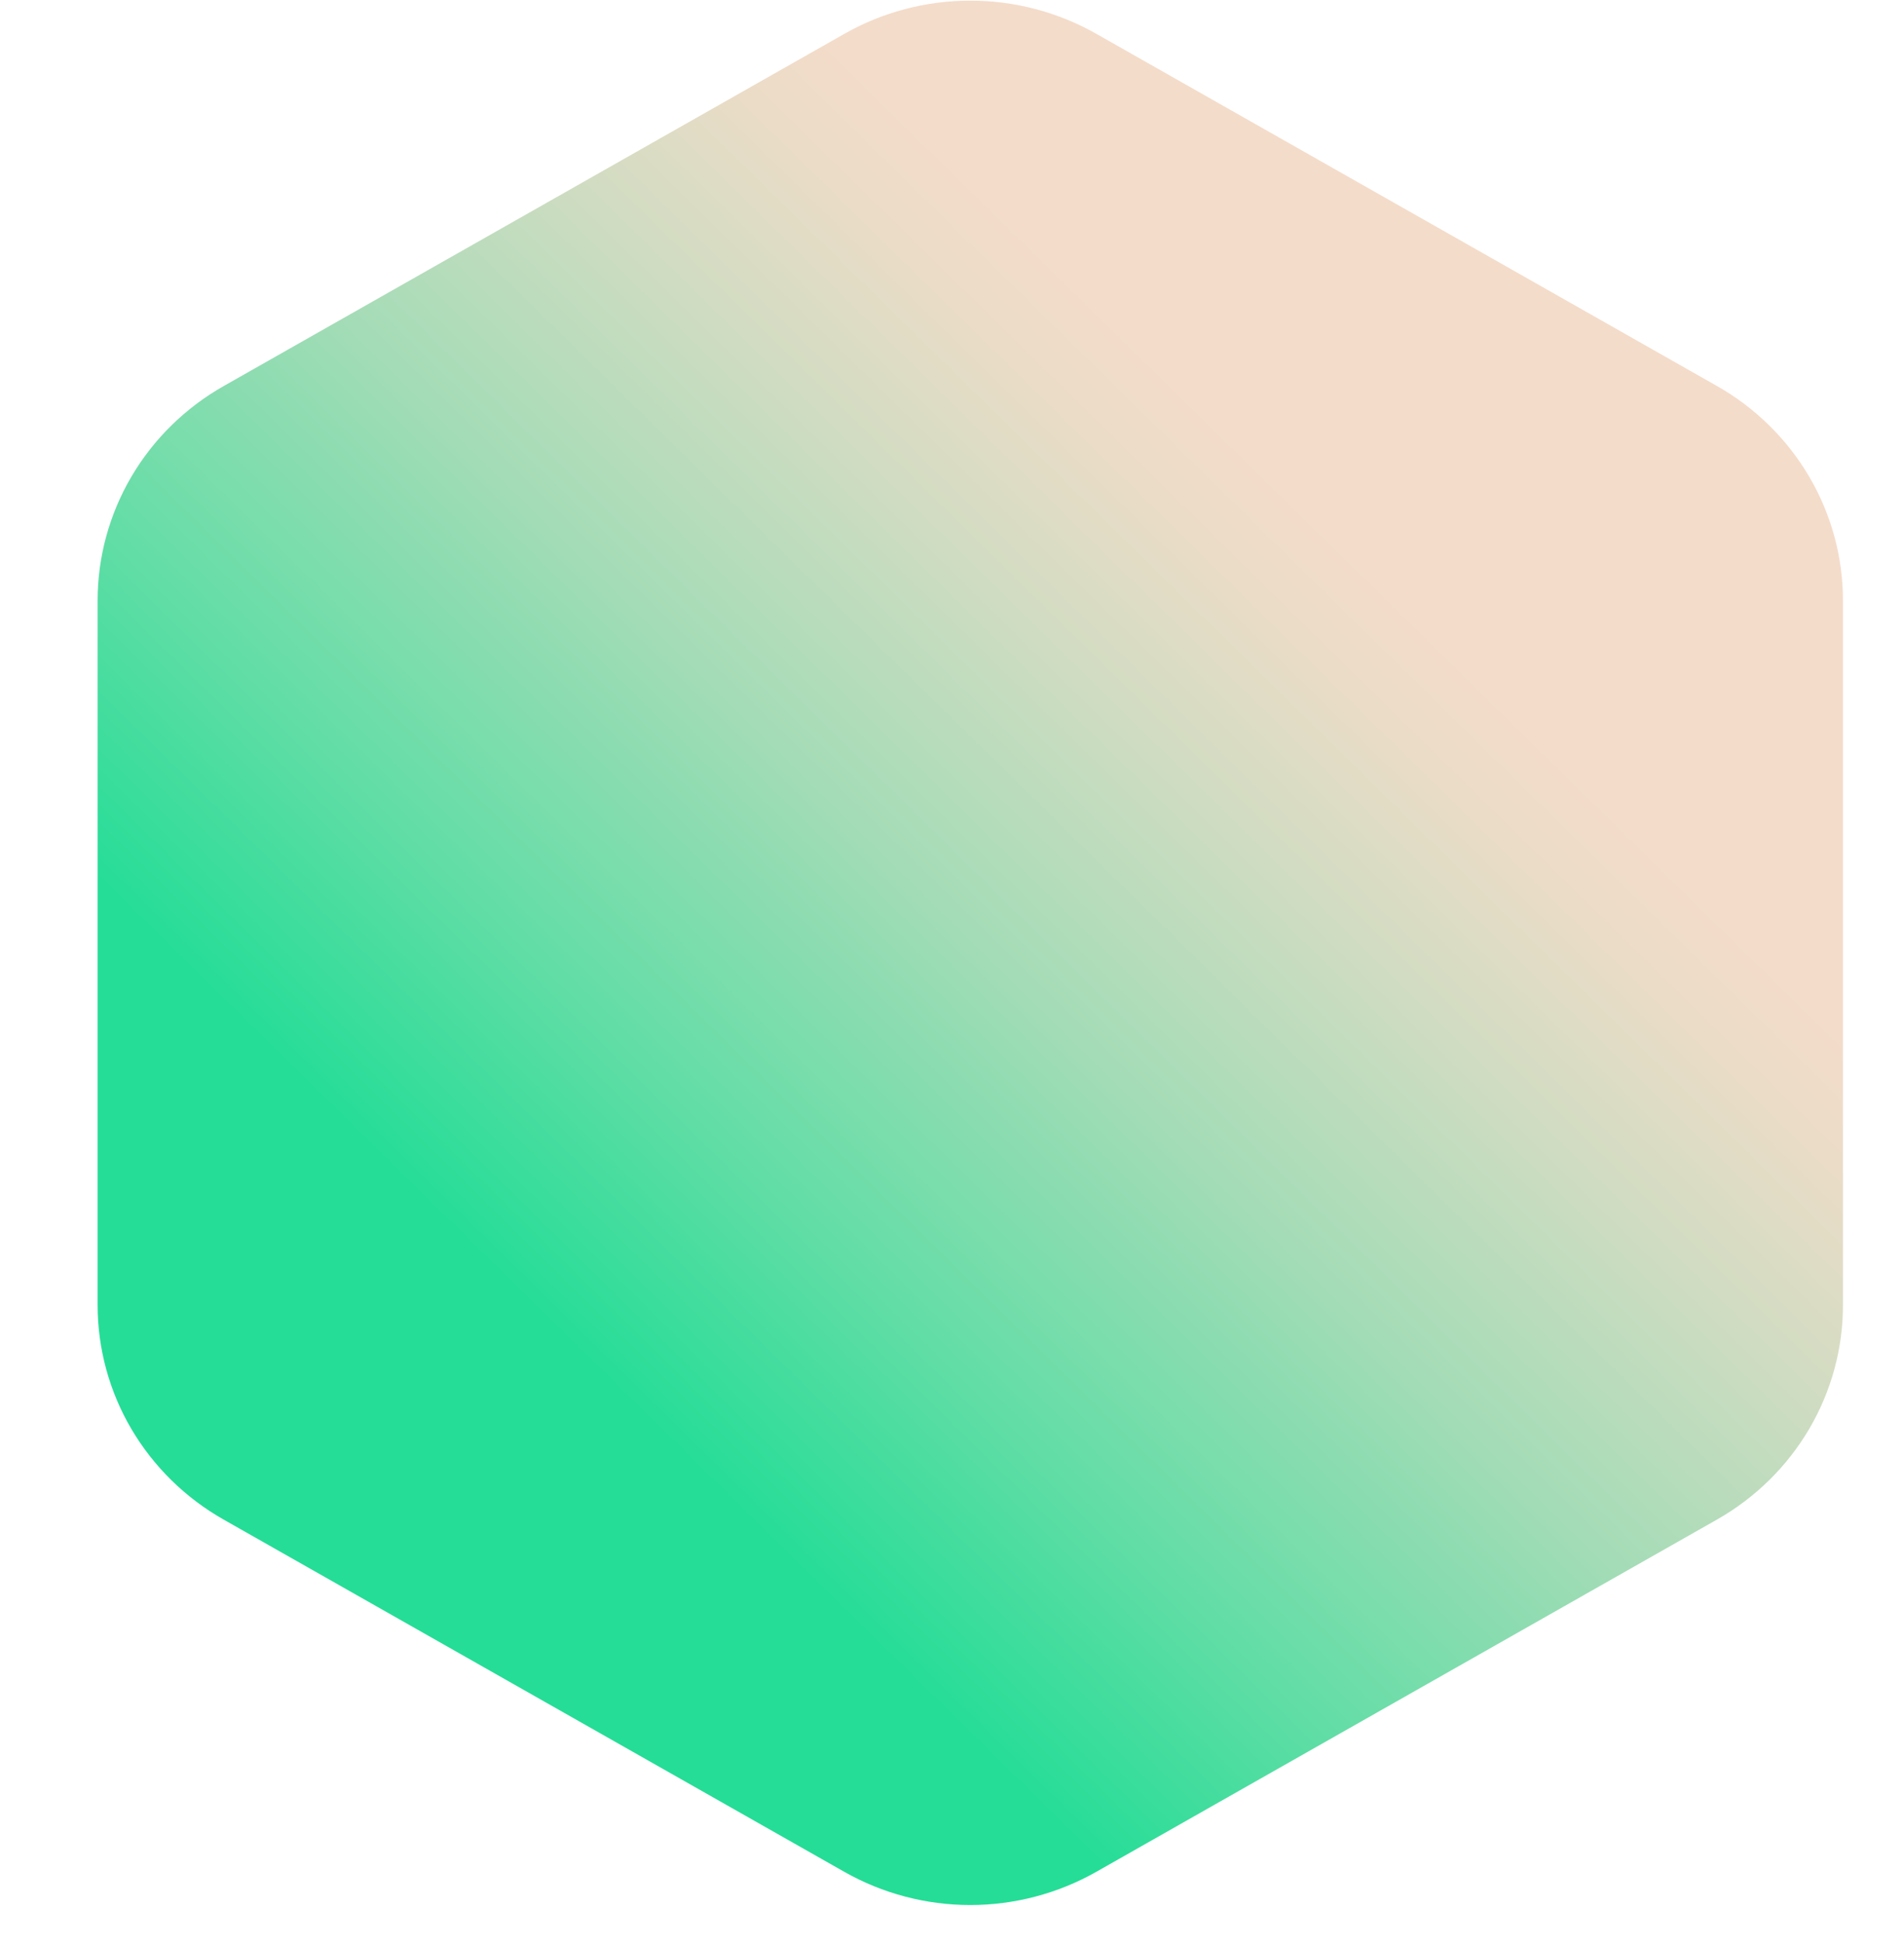 <svg xmlns="http://www.w3.org/2000/svg" width="48" height="49" viewBox="0 0 48 49" fill="none"><g clip-path="url(#clip0_22767_4568)"><path d="M43.288 9.731L27.638 0.852C26.672 0.304 25.577 0.016 24.463 0.016C23.348 0.016 22.253 0.304 21.288 0.852L5.638 9.731C4.672 10.279 3.87 11.066 3.312 12.015C2.755 12.964 2.461 14.04 2.461 15.136V32.895C2.461 33.991 2.754 35.067 3.311 36.016C3.869 36.964 4.67 37.752 5.636 38.3L21.286 47.18C22.251 47.727 23.346 48.016 24.461 48.016C25.575 48.016 26.67 47.727 27.636 47.18L43.286 38.3C44.251 37.752 45.053 36.964 45.61 36.016C46.168 35.067 46.461 33.991 46.461 32.895V15.136C46.461 14.04 46.168 12.964 45.611 12.016C45.054 11.067 44.253 10.279 43.288 9.731Z" fill="url(#paint0_linear_22767_4568)"></path></g><defs><linearGradient id="paint0_linear_22767_4568" x1="7.628" y1="40.558" x2="40.708" y2="6.895" gradientUnits="userSpaceOnUse"><stop offset="0.2" stop-color="#25DD97"></stop><stop offset="0.34" stop-color="#63DDA6"></stop><stop offset="0.5" stop-color="#A1DCB6"></stop><stop offset="0.64" stop-color="#CEDCC1"></stop><stop offset="0.74" stop-color="#EADCC7"></stop><stop offset="0.8" stop-color="#F4DCCA"></stop></linearGradient><clipPath id="clip0_22767_4568"><rect width="48" height="48" fill="white" transform="translate(0 0.016)"></rect></clipPath></defs></svg>